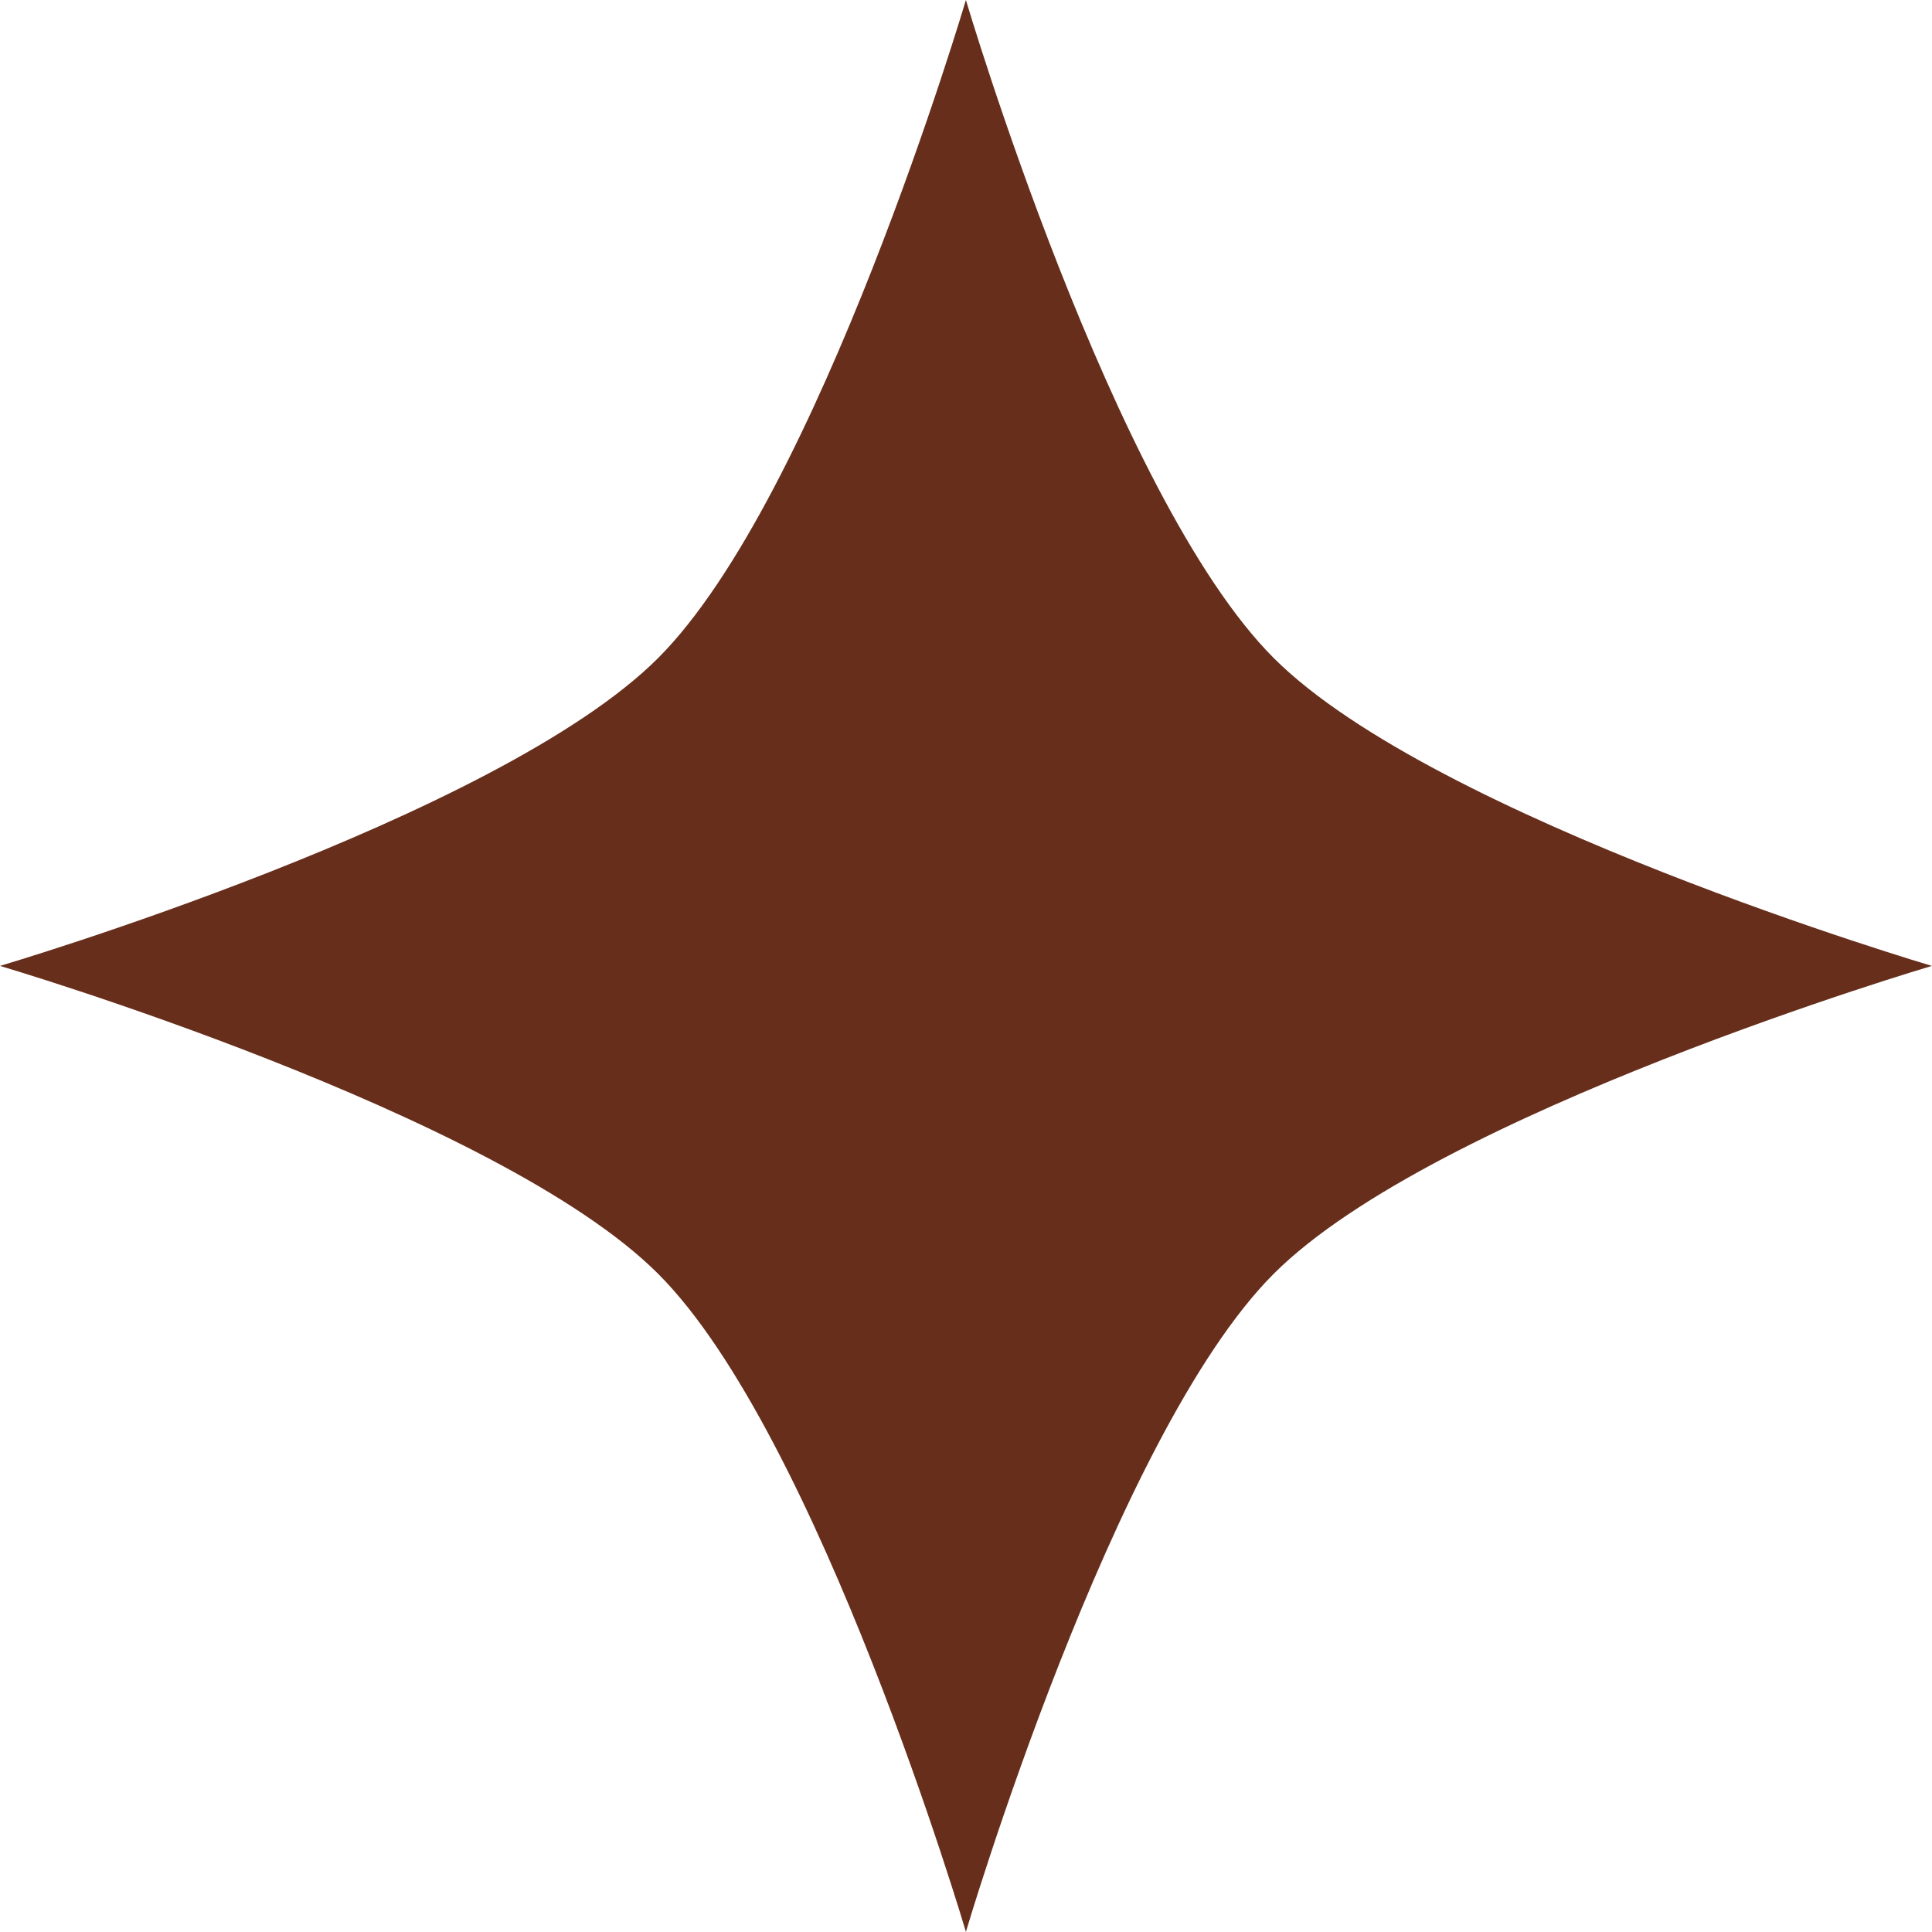 <?xml version="1.0" encoding="UTF-8" standalone="no"?><svg xmlns="http://www.w3.org/2000/svg" xmlns:xlink="http://www.w3.org/1999/xlink" fill="#000000" height="342" preserveAspectRatio="xMidYMid meet" version="1" viewBox="0.0 0.0 342.0 342.0" width="342" zoomAndPan="magnify"><defs><clipPath id="a"><path d="M 0 0 L 341.969 0 L 341.969 341.969 L 0 341.969 Z M 0 0"/></clipPath></defs><g><g clip-path="url(#a)" id="change1_1"><path d="M 170.984 -0.004 C 170.984 -0.004 196.98 87.992 225.48 116.492 C 253.977 144.988 341.973 170.984 341.973 170.984 C 341.973 170.984 253.977 196.98 225.48 225.477 C 196.98 253.973 170.984 341.969 170.984 341.969 C 170.984 341.969 144.992 253.973 116.492 225.477 C 87.996 196.98 0 170.984 0 170.984 C 0 170.984 87.996 144.988 116.492 116.492 C 144.992 87.992 170.984 -0.004 170.984 -0.004" fill="#672e1b" fill-rule="evenodd"/></g></g></svg>